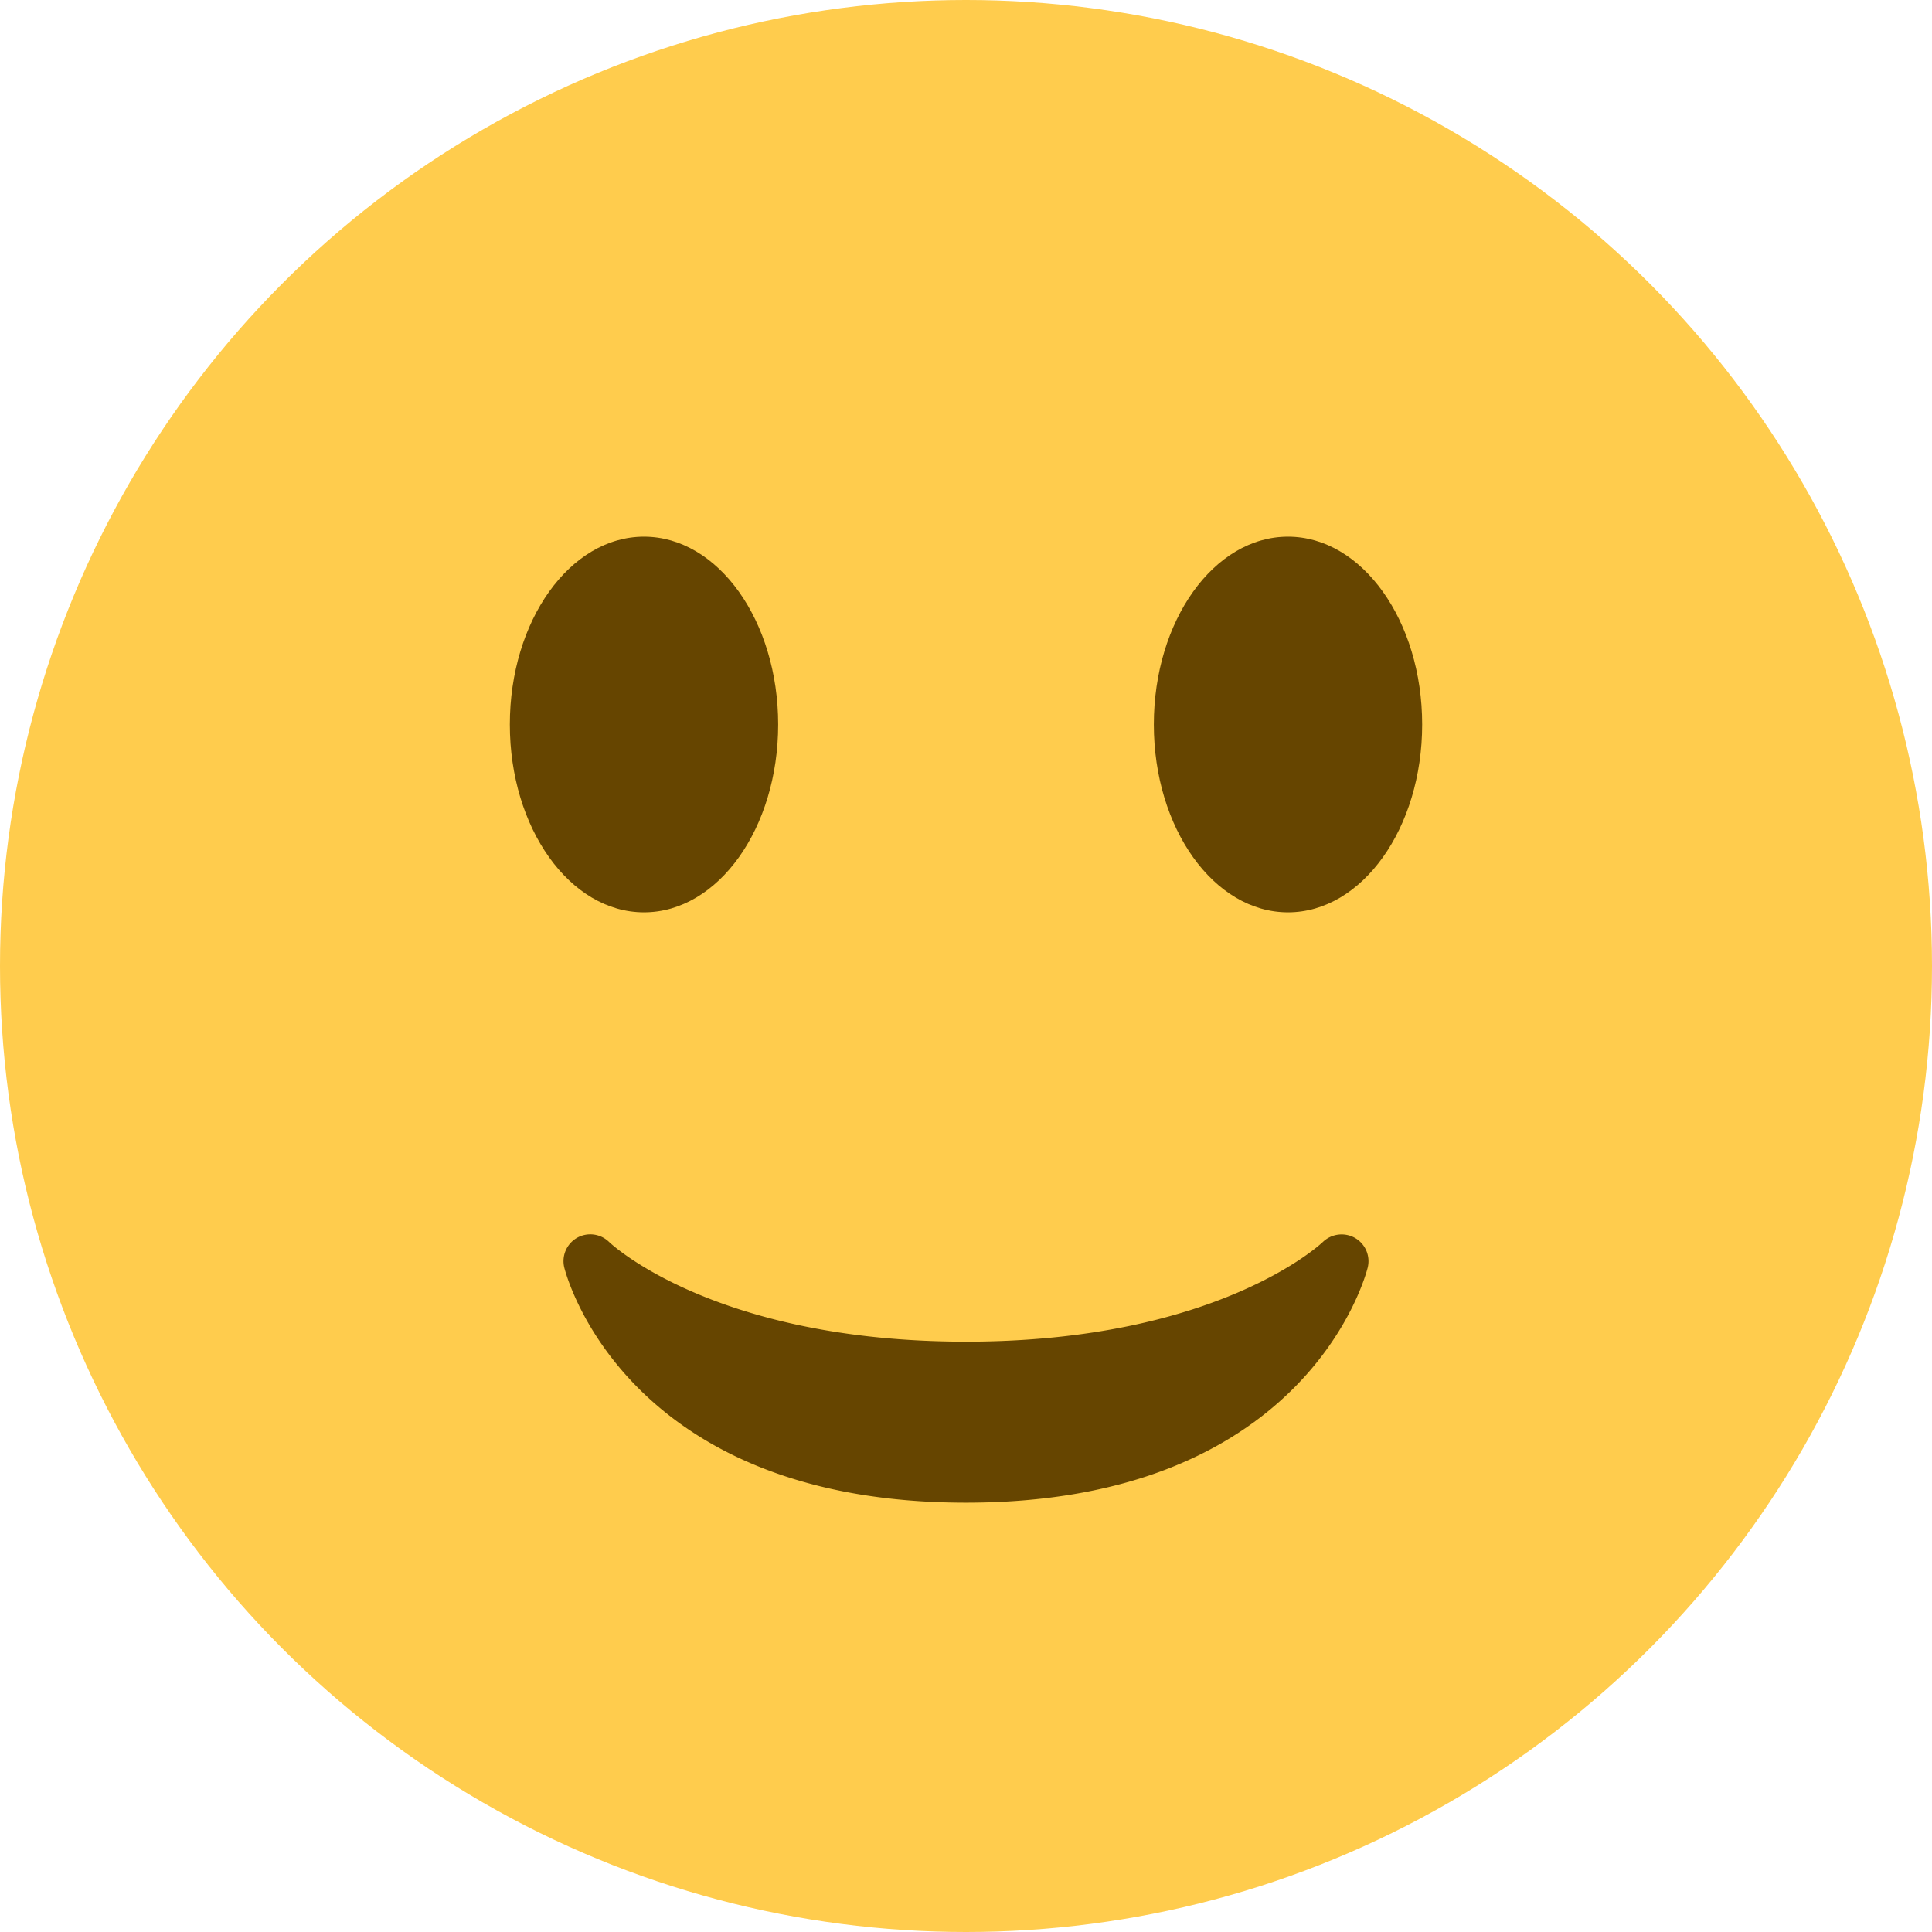 <svg xmlns="http://www.w3.org/2000/svg" viewBox="0 0 36 36"><circle cx="18" cy="18" r="18" fill="#FFCC4D"/><path fill="#664500" d="M10.515 23.621C10.56 23.8 11.683 28 18 28c6.318 0 7.44-4.2 7.485-4.379a.499.499 0 0 0-.237-.554.505.505 0 0 0-.6.077C24.629 23.163 22.694 25 18 25s-6.63-1.837-6.648-1.855a.502.502 0 0 0-.598-.081.5.5 0 0 0-.239.557z"/><ellipse cx="12" cy="13.5" fill="#664500" rx="2.5" ry="3.5"/><ellipse cx="24" cy="13.5" fill="#664500" rx="2.5" ry="3.5"/></svg>